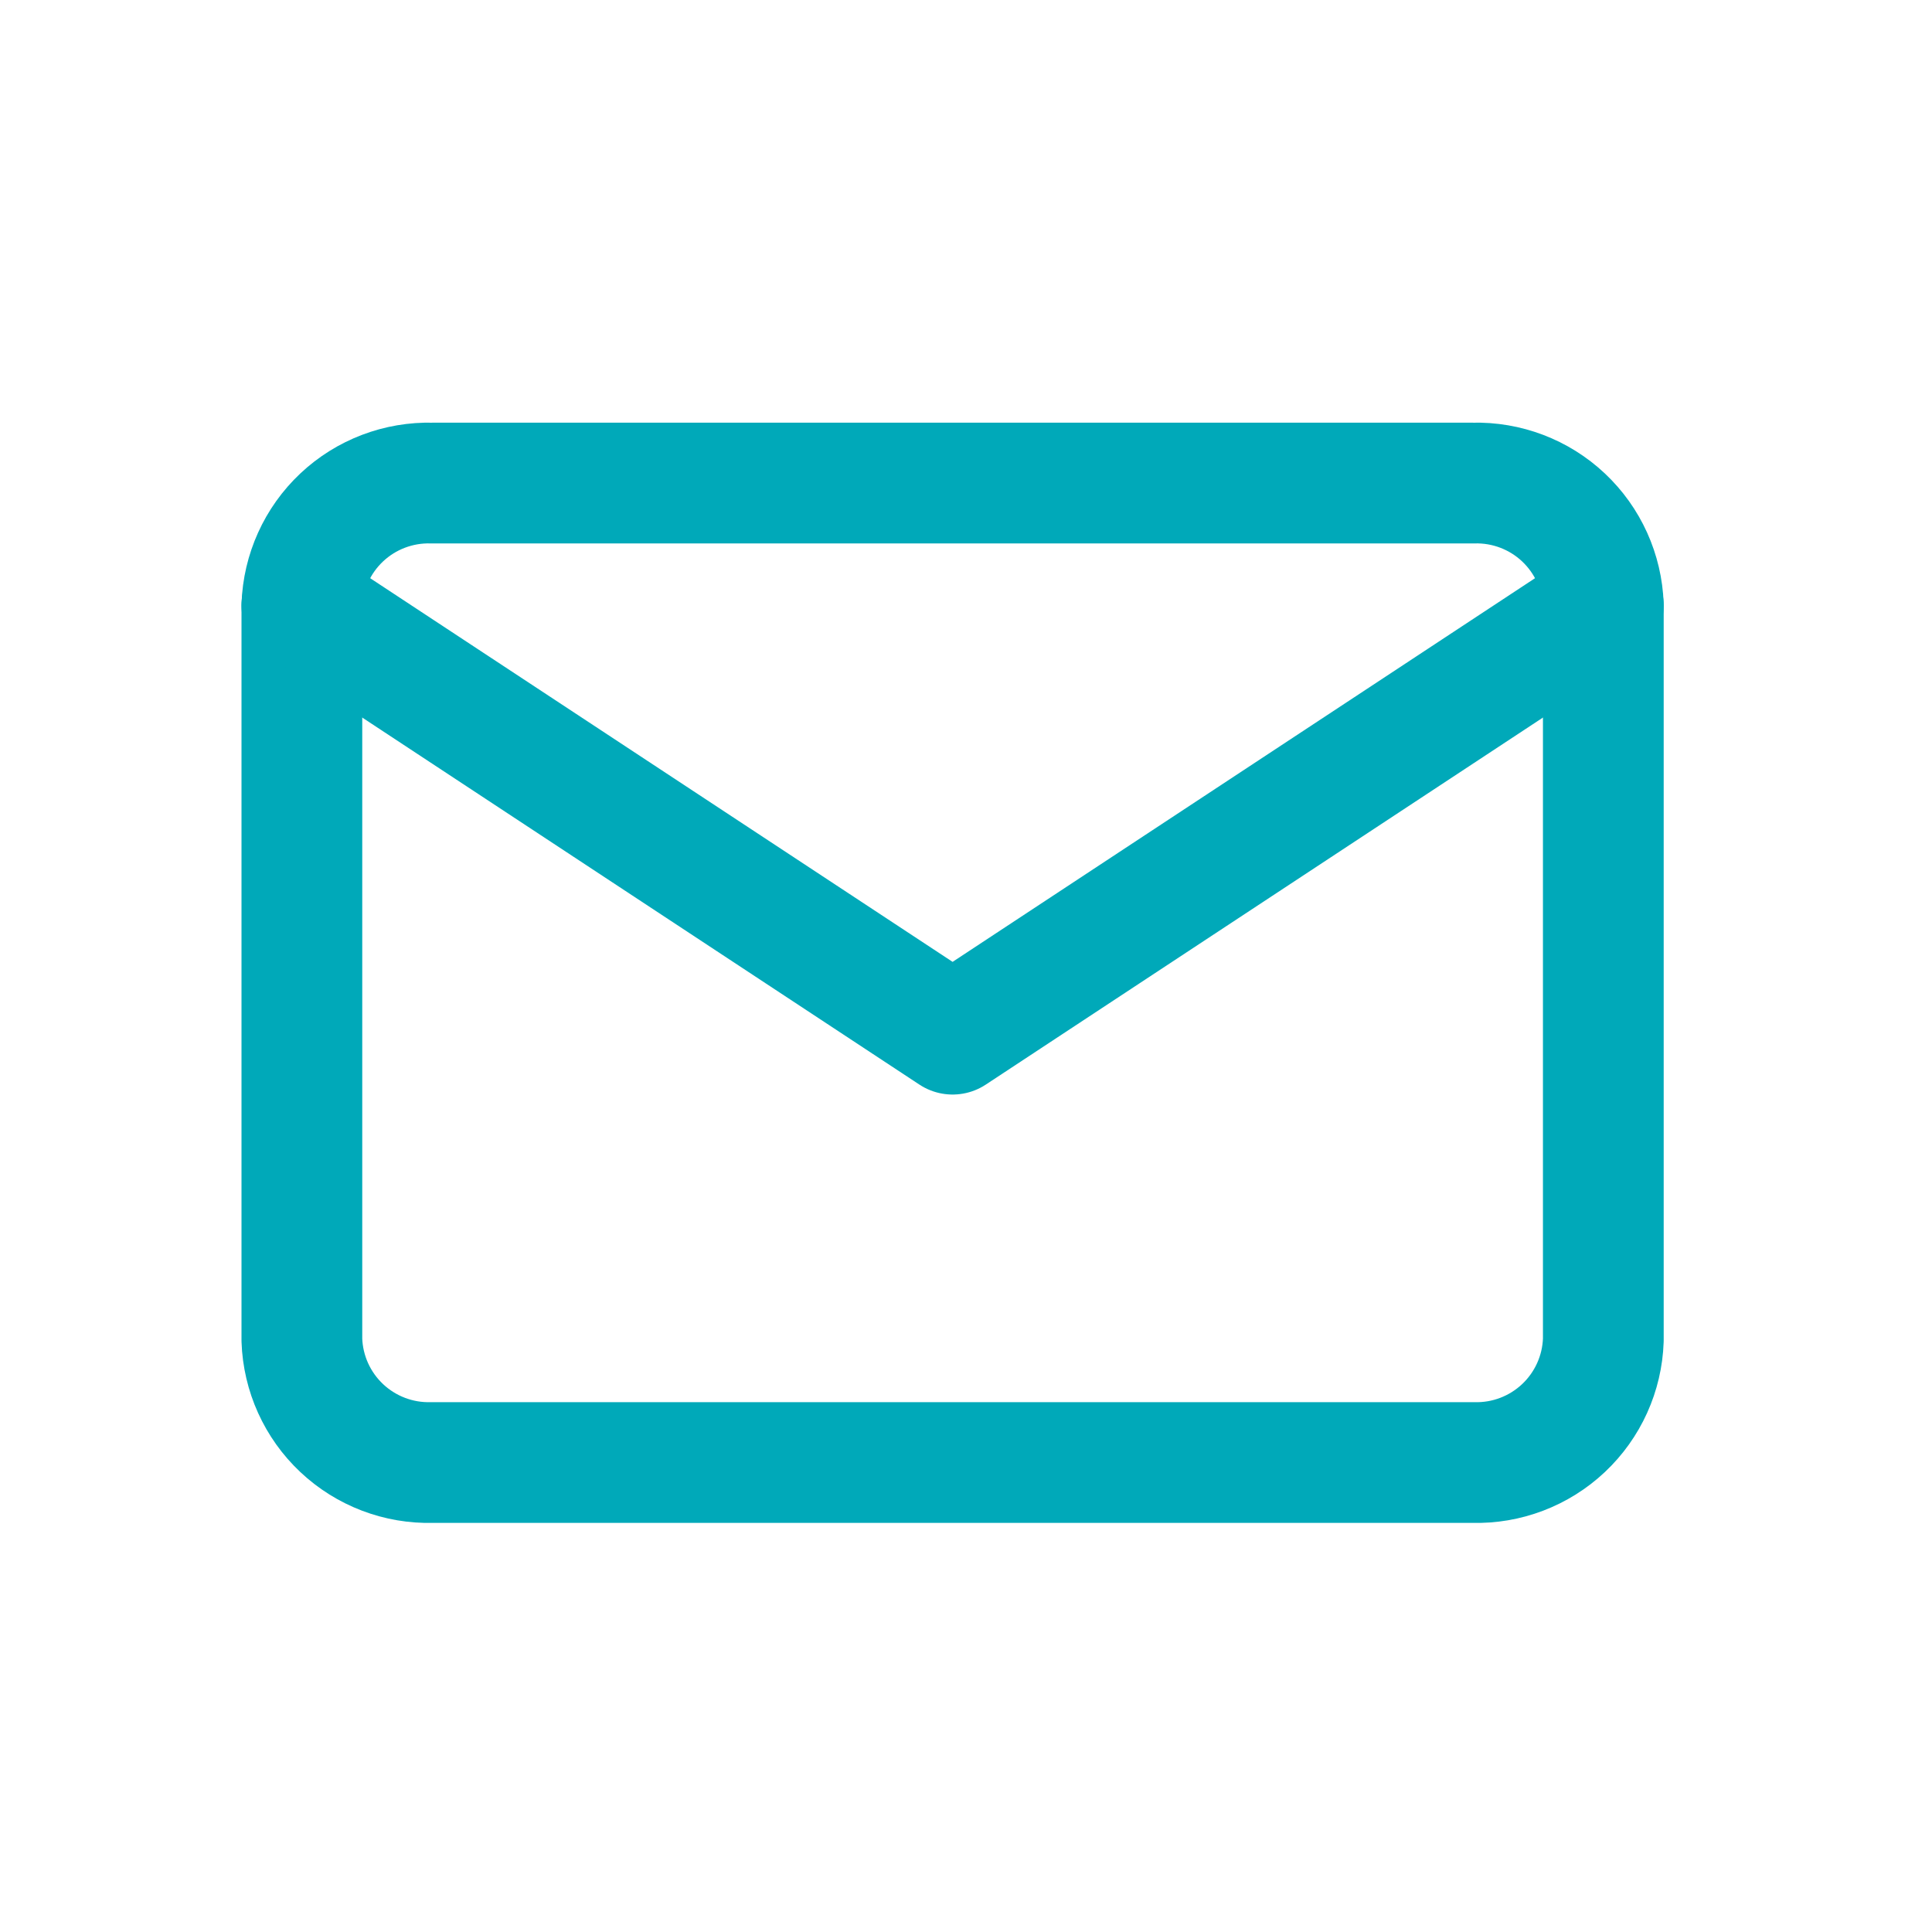 <svg width="32" height="32" viewBox="0 0 32 32" fill="none" xmlns="http://www.w3.org/2000/svg">
<path d="M7.156 8.001H24.4C24.954 7.986 25.492 8.19 25.896 8.57C26.3 8.95 26.537 9.475 26.556 10.029V22.196C26.537 22.75 26.3 23.274 25.896 23.654C25.492 24.034 24.954 24.239 24.4 24.224H7.156C6.602 24.239 6.064 24.034 5.66 23.654C5.256 23.274 5.019 22.75 5 22.196V10.029C5.019 9.475 5.256 8.95 5.66 8.57C6.064 8.19 6.602 7.986 7.156 8.001V8.001Z" stroke="#00A9B9" stroke-width="2" stroke-linecap="round" stroke-linejoin="round"/>
<path d="M26.556 10.029L15.778 17.129L5 10.029" stroke="#00A9B9" stroke-width="2" stroke-linecap="round" stroke-linejoin="round"/>
</svg>
